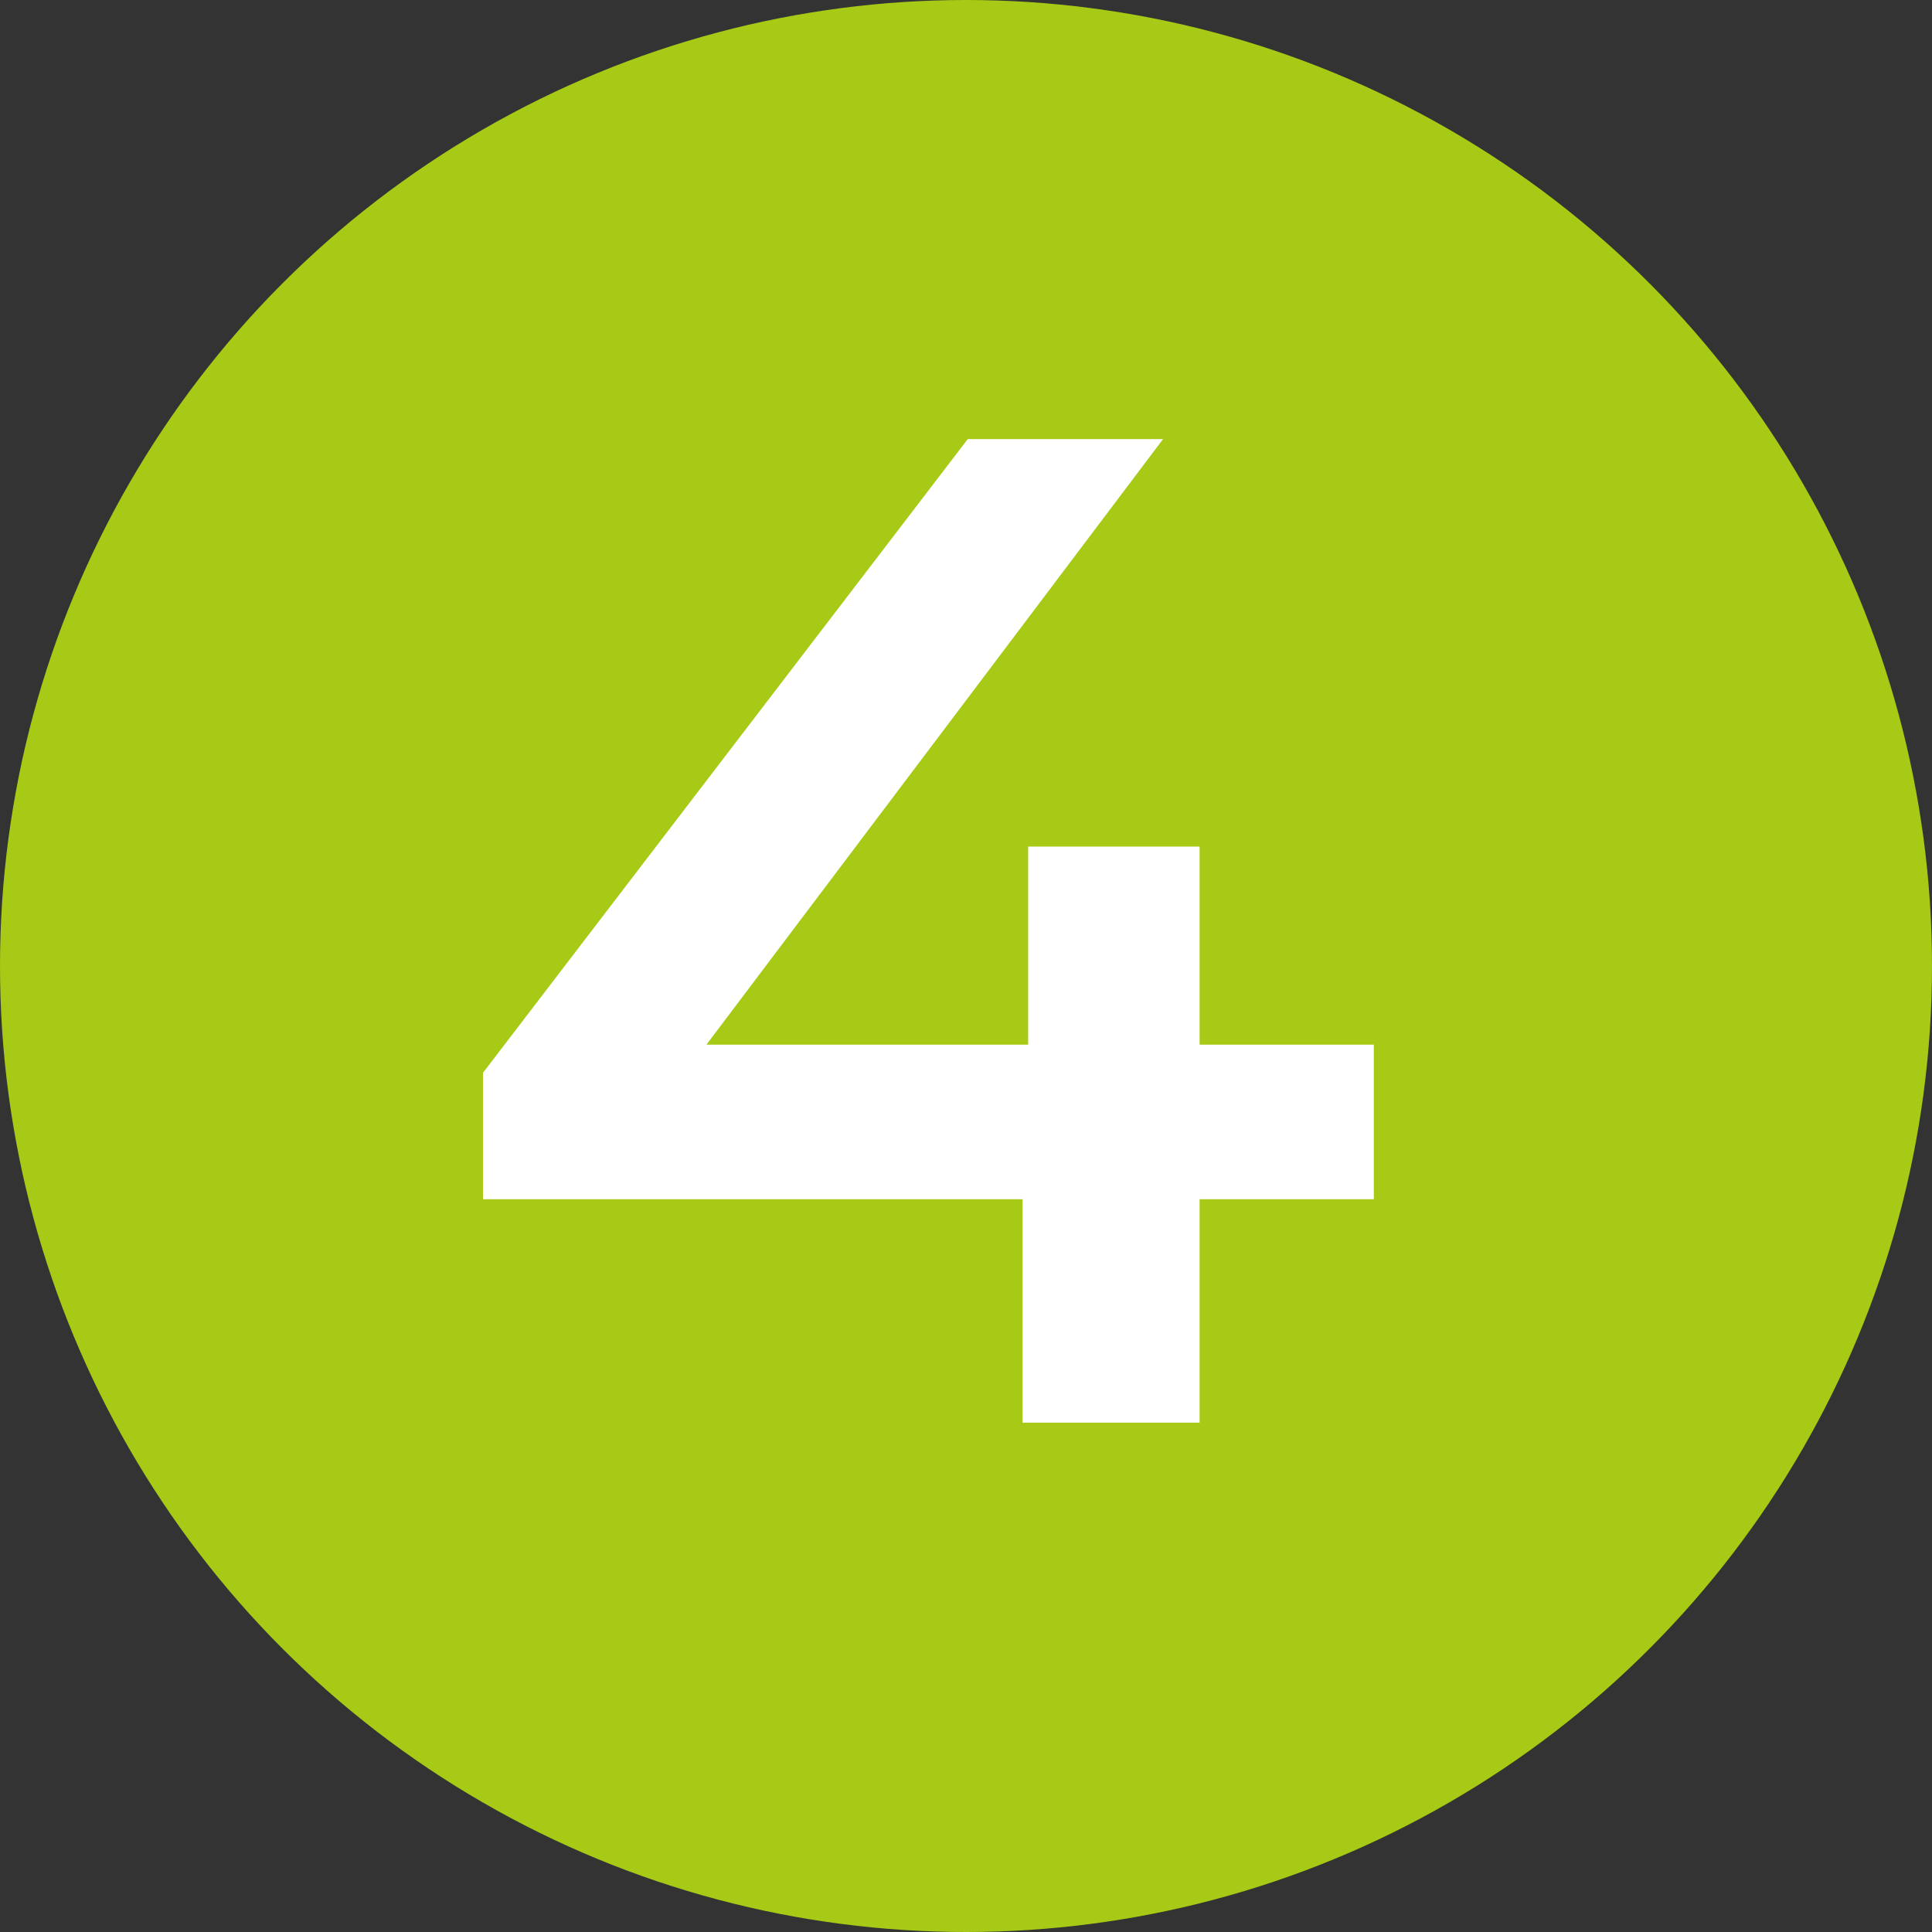 <svg width="22" height="22" viewBox="0 0 22 22" fill="none" xmlns="http://www.w3.org/2000/svg">
<rect x="0" y="0" width="22" height="22" fill="#333333" stroke="none"/>
<circle cx="11" cy="11" r="11" fill="#A6CA15"/>
<path d="M15.644 13.656H13.66V16.2H11.644V13.656H5.5V12.216L11.02 5H13.244L8.044 11.896H11.708V9.64H13.66V11.896H15.644V13.656Z" fill="white"/>
</svg>
